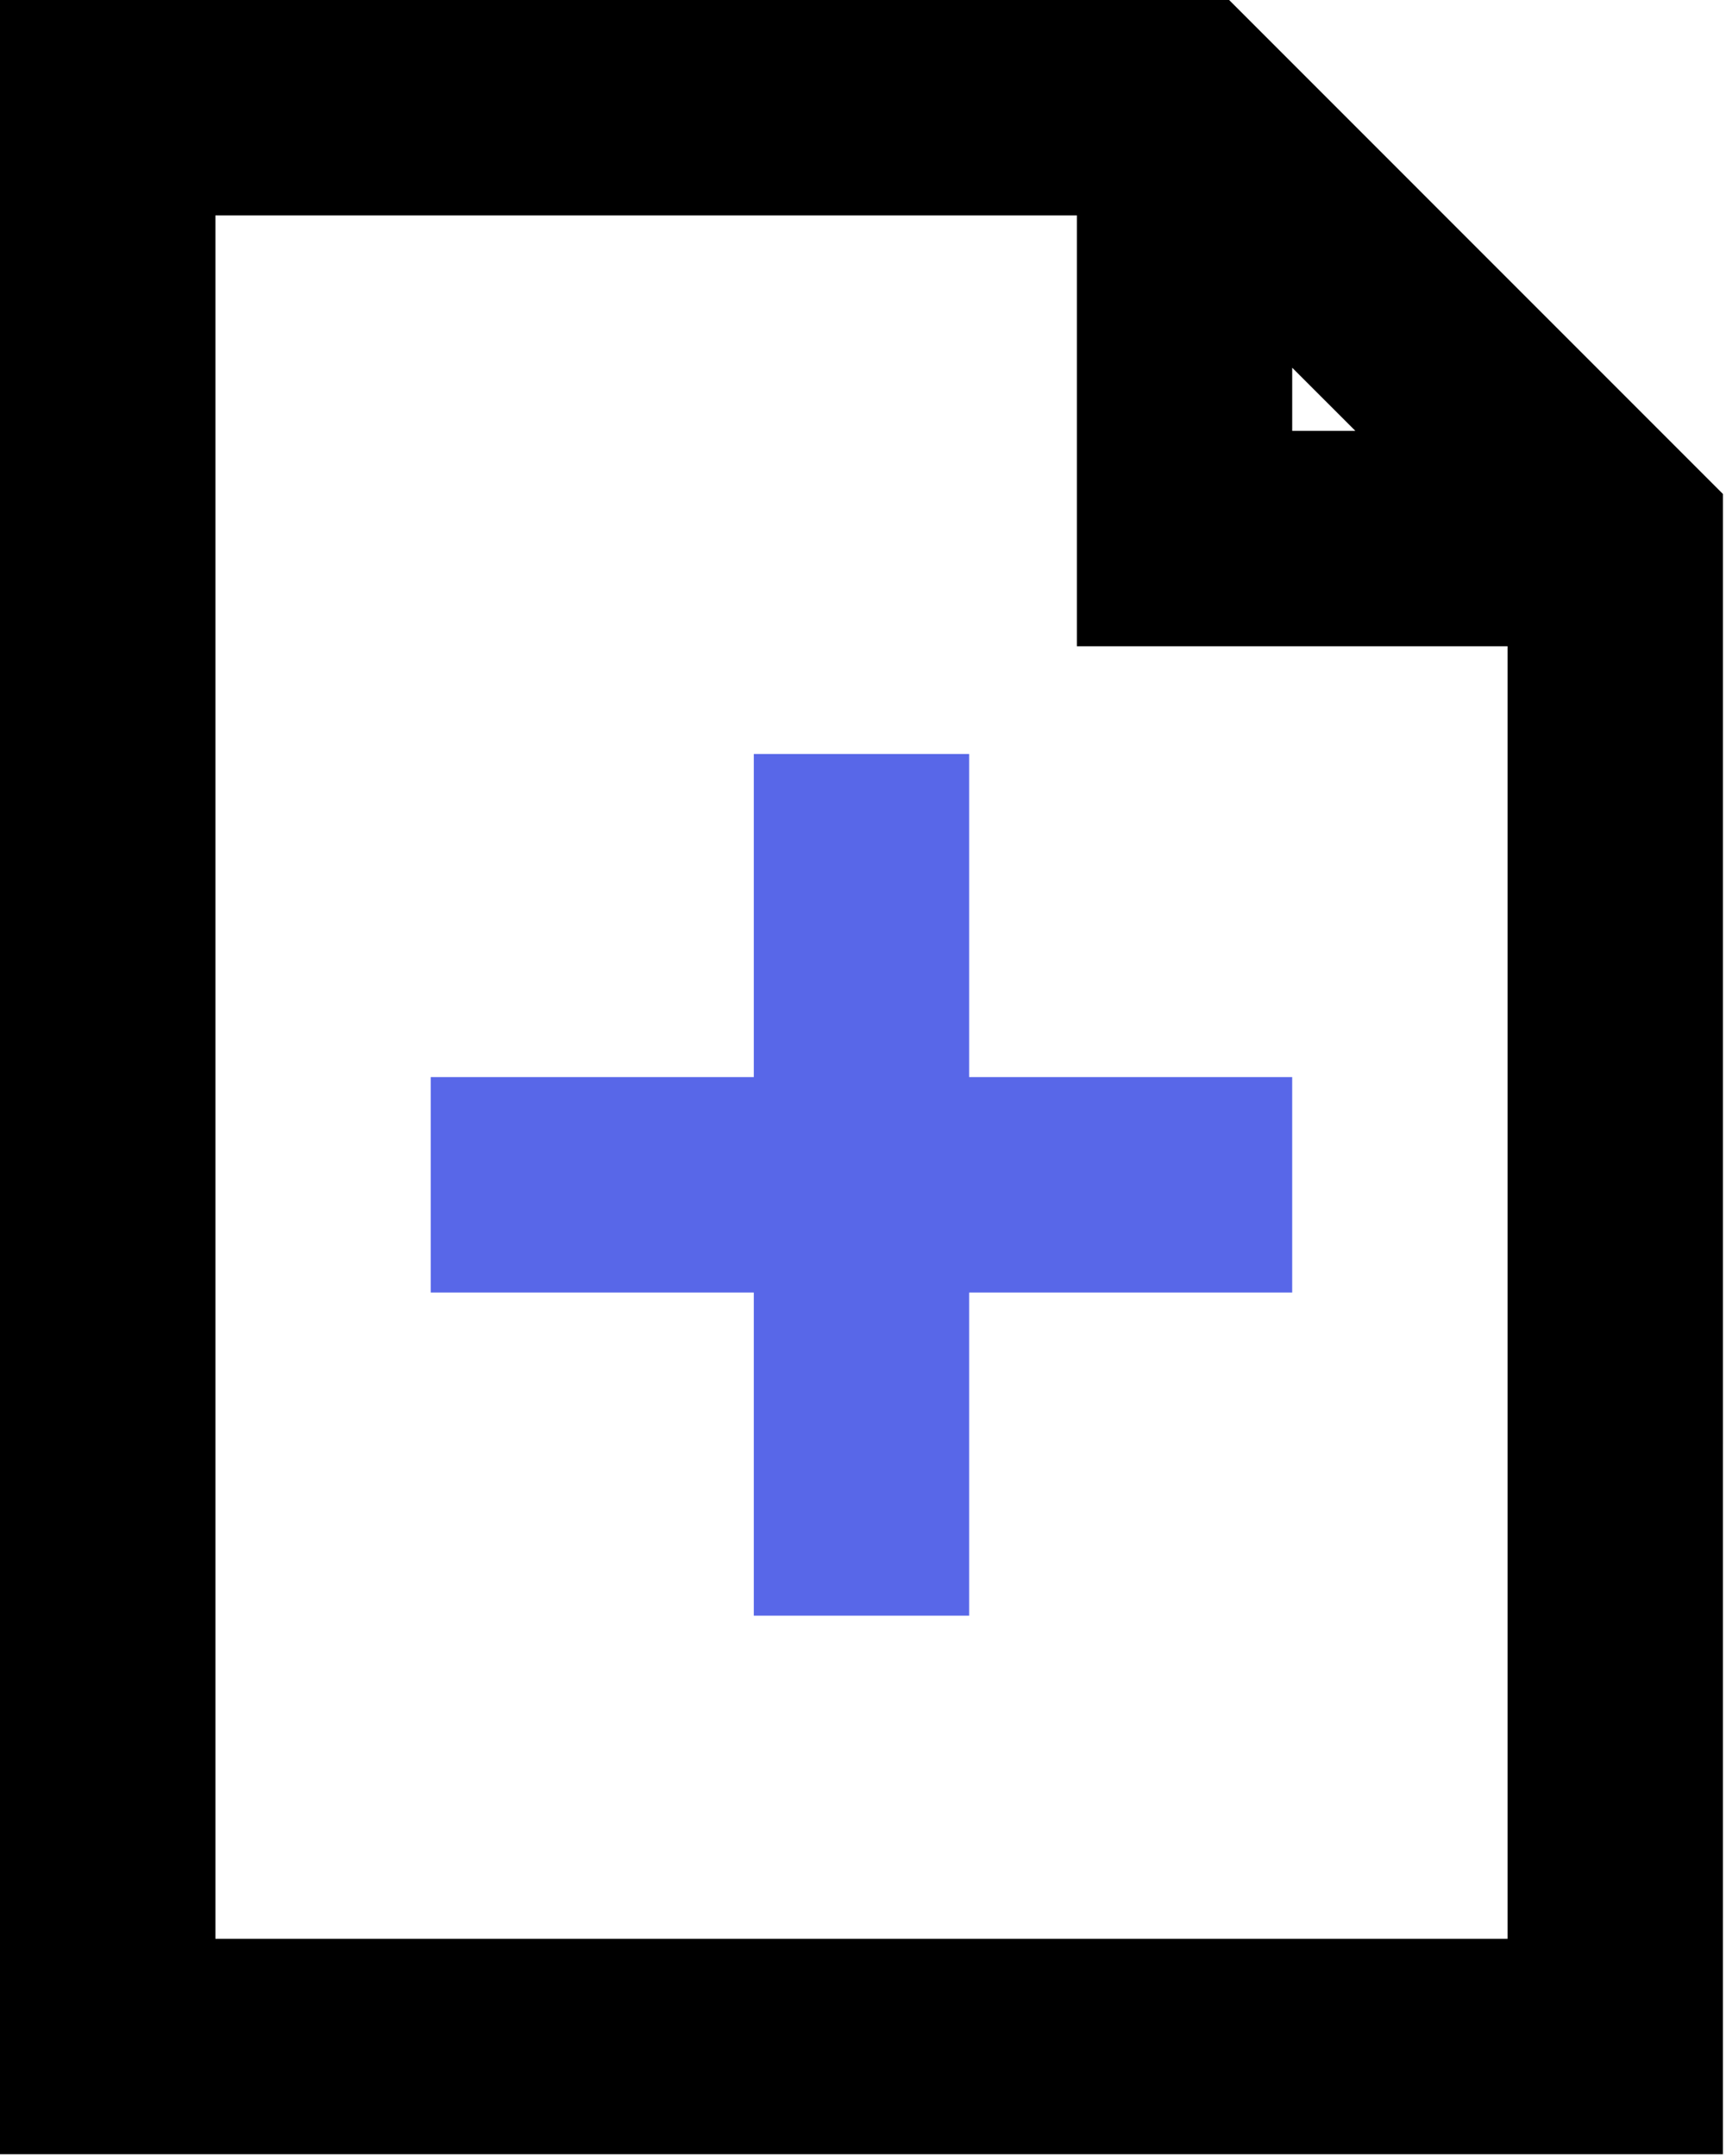 <?xml version="1.0" encoding="UTF-8"?> <svg xmlns="http://www.w3.org/2000/svg" width="374" height="467" viewBox="0 0 374 467" fill="none"> <path d="M266.33 0H0V466.67H373.33L373.334 107.01L266.33 0ZM280.002 79.66L293.678 93.332H280.002V79.66ZM46.672 420V46.66H233.342V139.992H326.674V419.992L46.672 420Z" fill="black"></path> <path d="M210 163.332H163.336V233.332H93.336V280H163.336V350H210V280H280V233.332H210V163.332Z" fill="#5867E8"></path> </svg> 